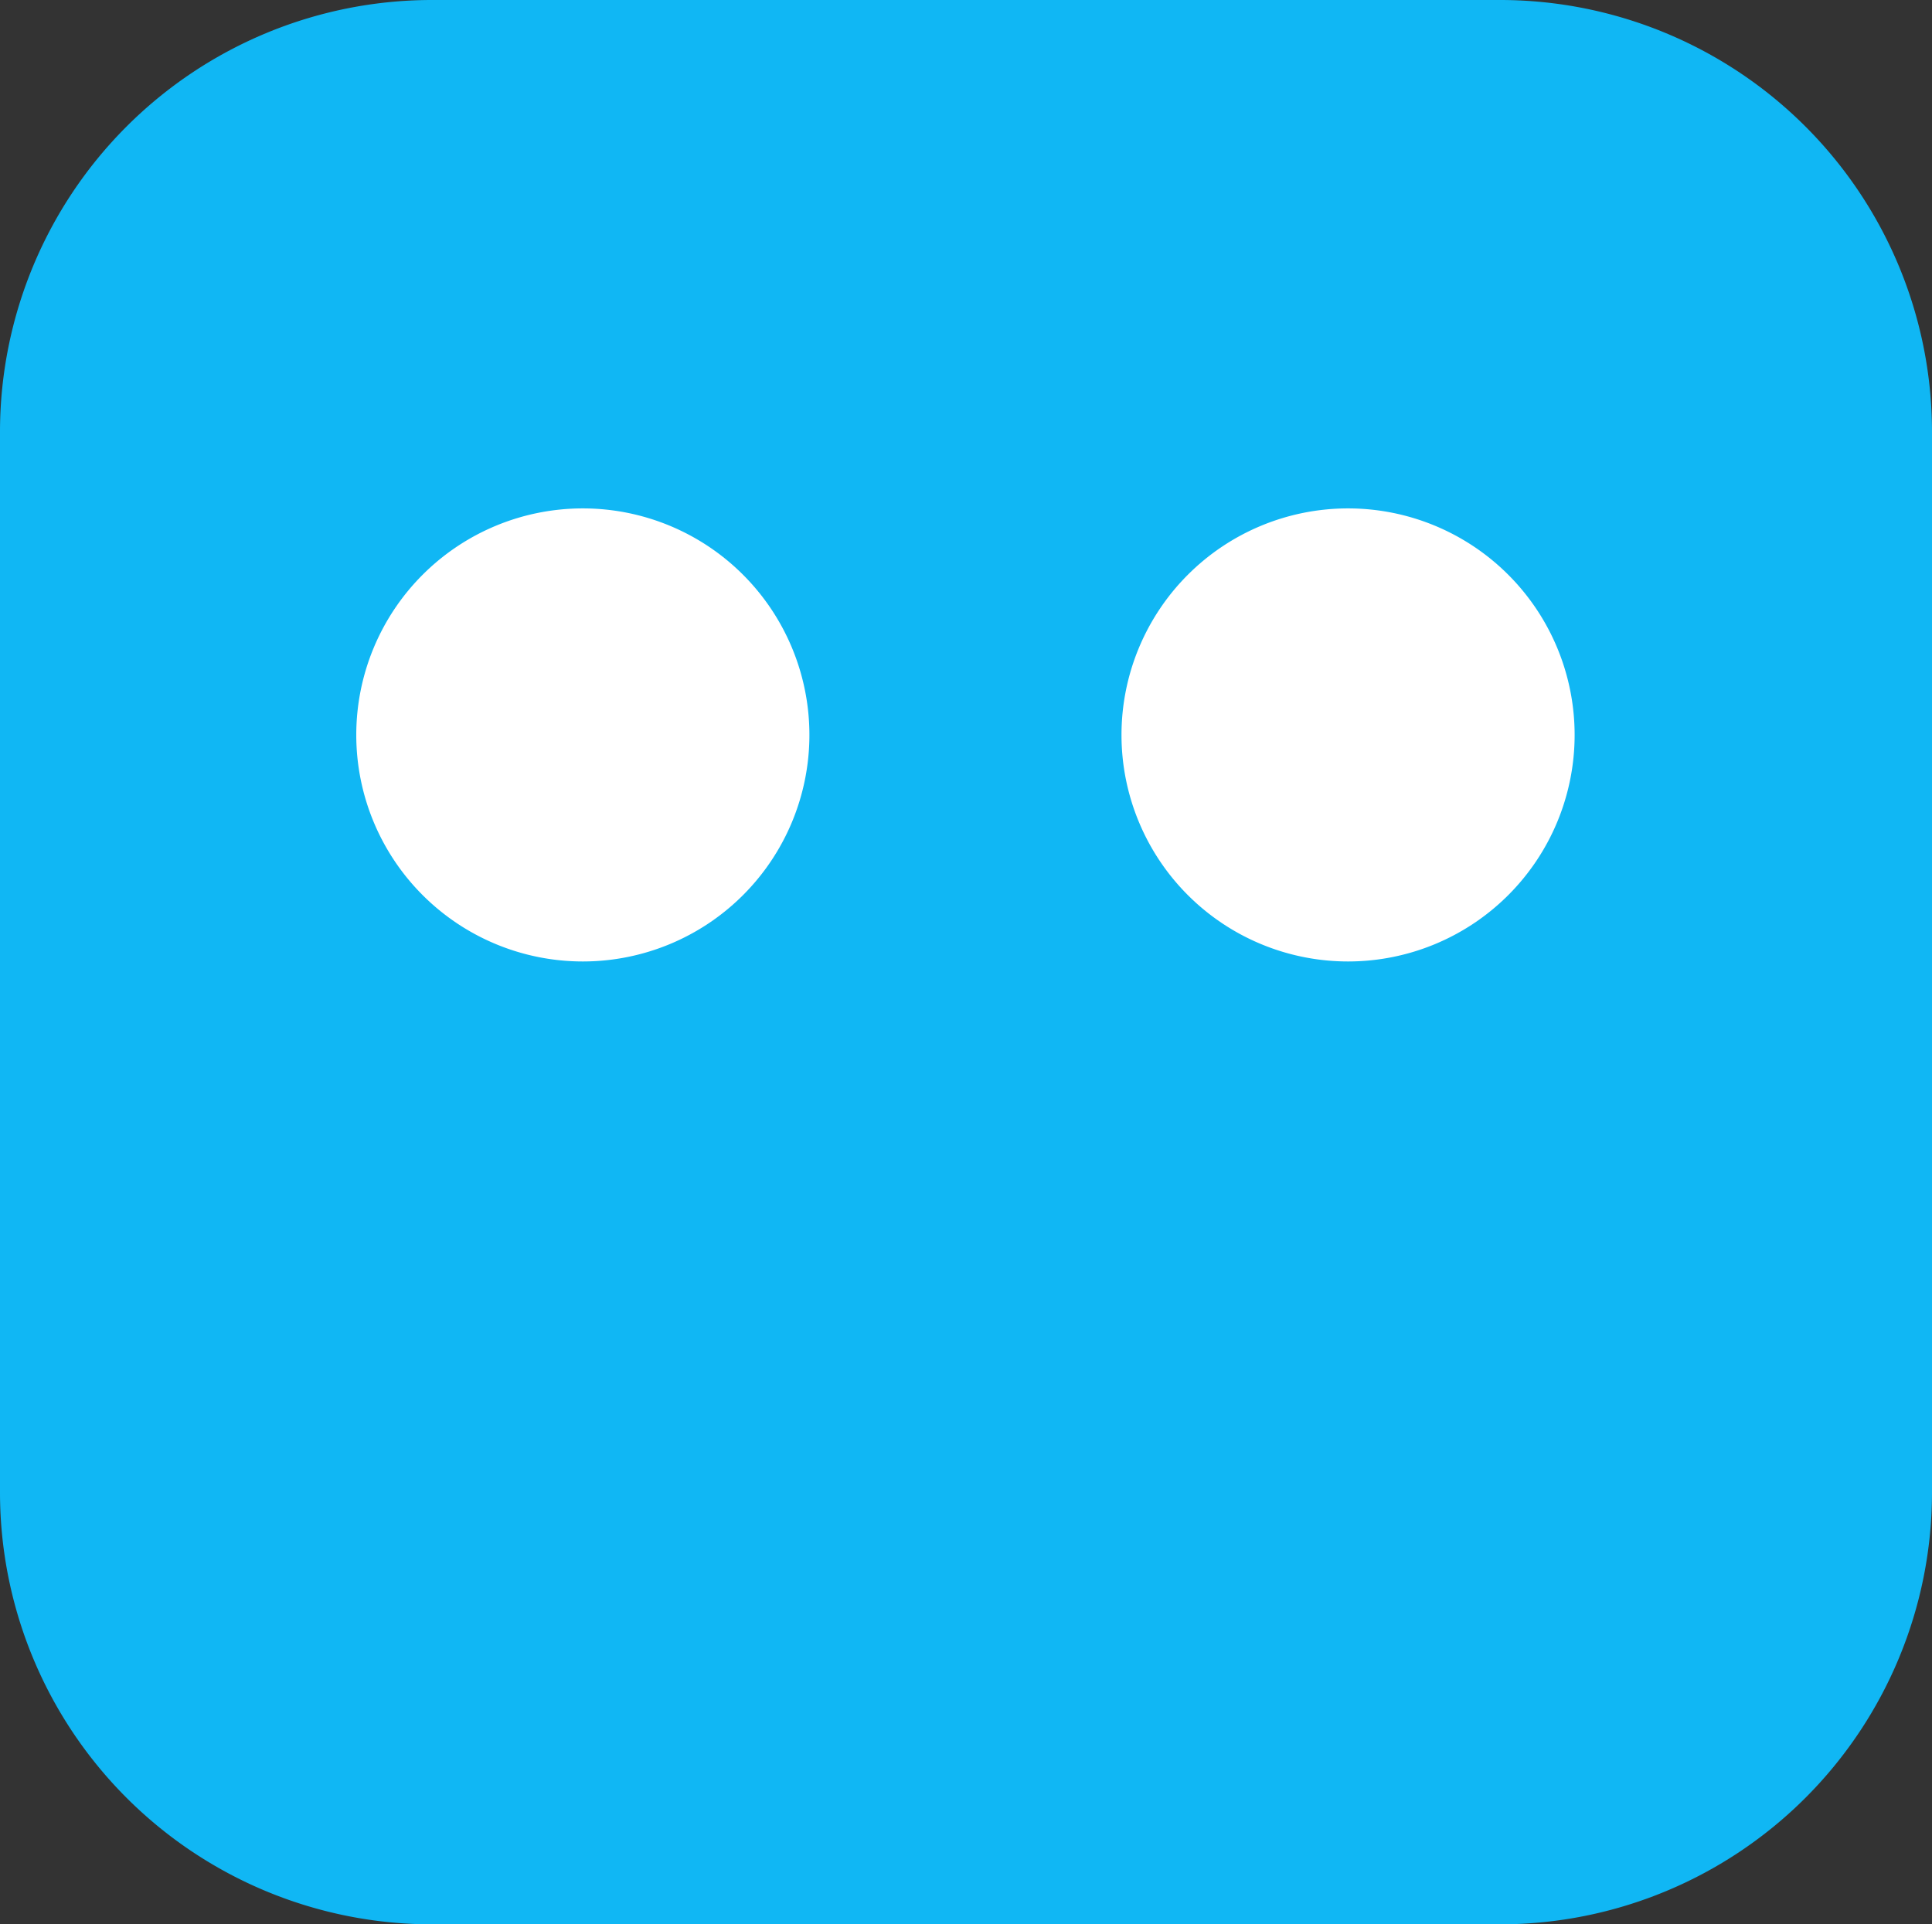 <svg id="Layer_1" data-name="Layer 1" xmlns="http://www.w3.org/2000/svg" viewBox="0 0 122.88 122.39"><rect x="0" y="0" width="122.88" height="122.39" fill="#333333" stroke="none"/><defs><style>.cls-1{fill:#10b7f4;}.cls-1,.cls-2{fill-rule:evenodd;}.cls-2{fill:#fff;}</style></defs><title>botim</title><path class="cls-1" d="M27.4,0H95.48a27.48,27.48,0,0,1,27.4,27.4V95a27.48,27.48,0,0,1-27.4,27.41H27.4A27.48,27.48,0,0,1,0,95V27.4A27.48,27.48,0,0,1,27.4,0Z"/><path class="cls-2" d="M37.07,32.34A14.41,14.41,0,1,1,22.66,46.75,14.41,14.41,0,0,1,37.07,32.34Z"/><path class="cls-2" d="M85.74,32.34A14.41,14.41,0,1,1,71.33,46.75,14.41,14.41,0,0,1,85.74,32.34Z"/></svg>